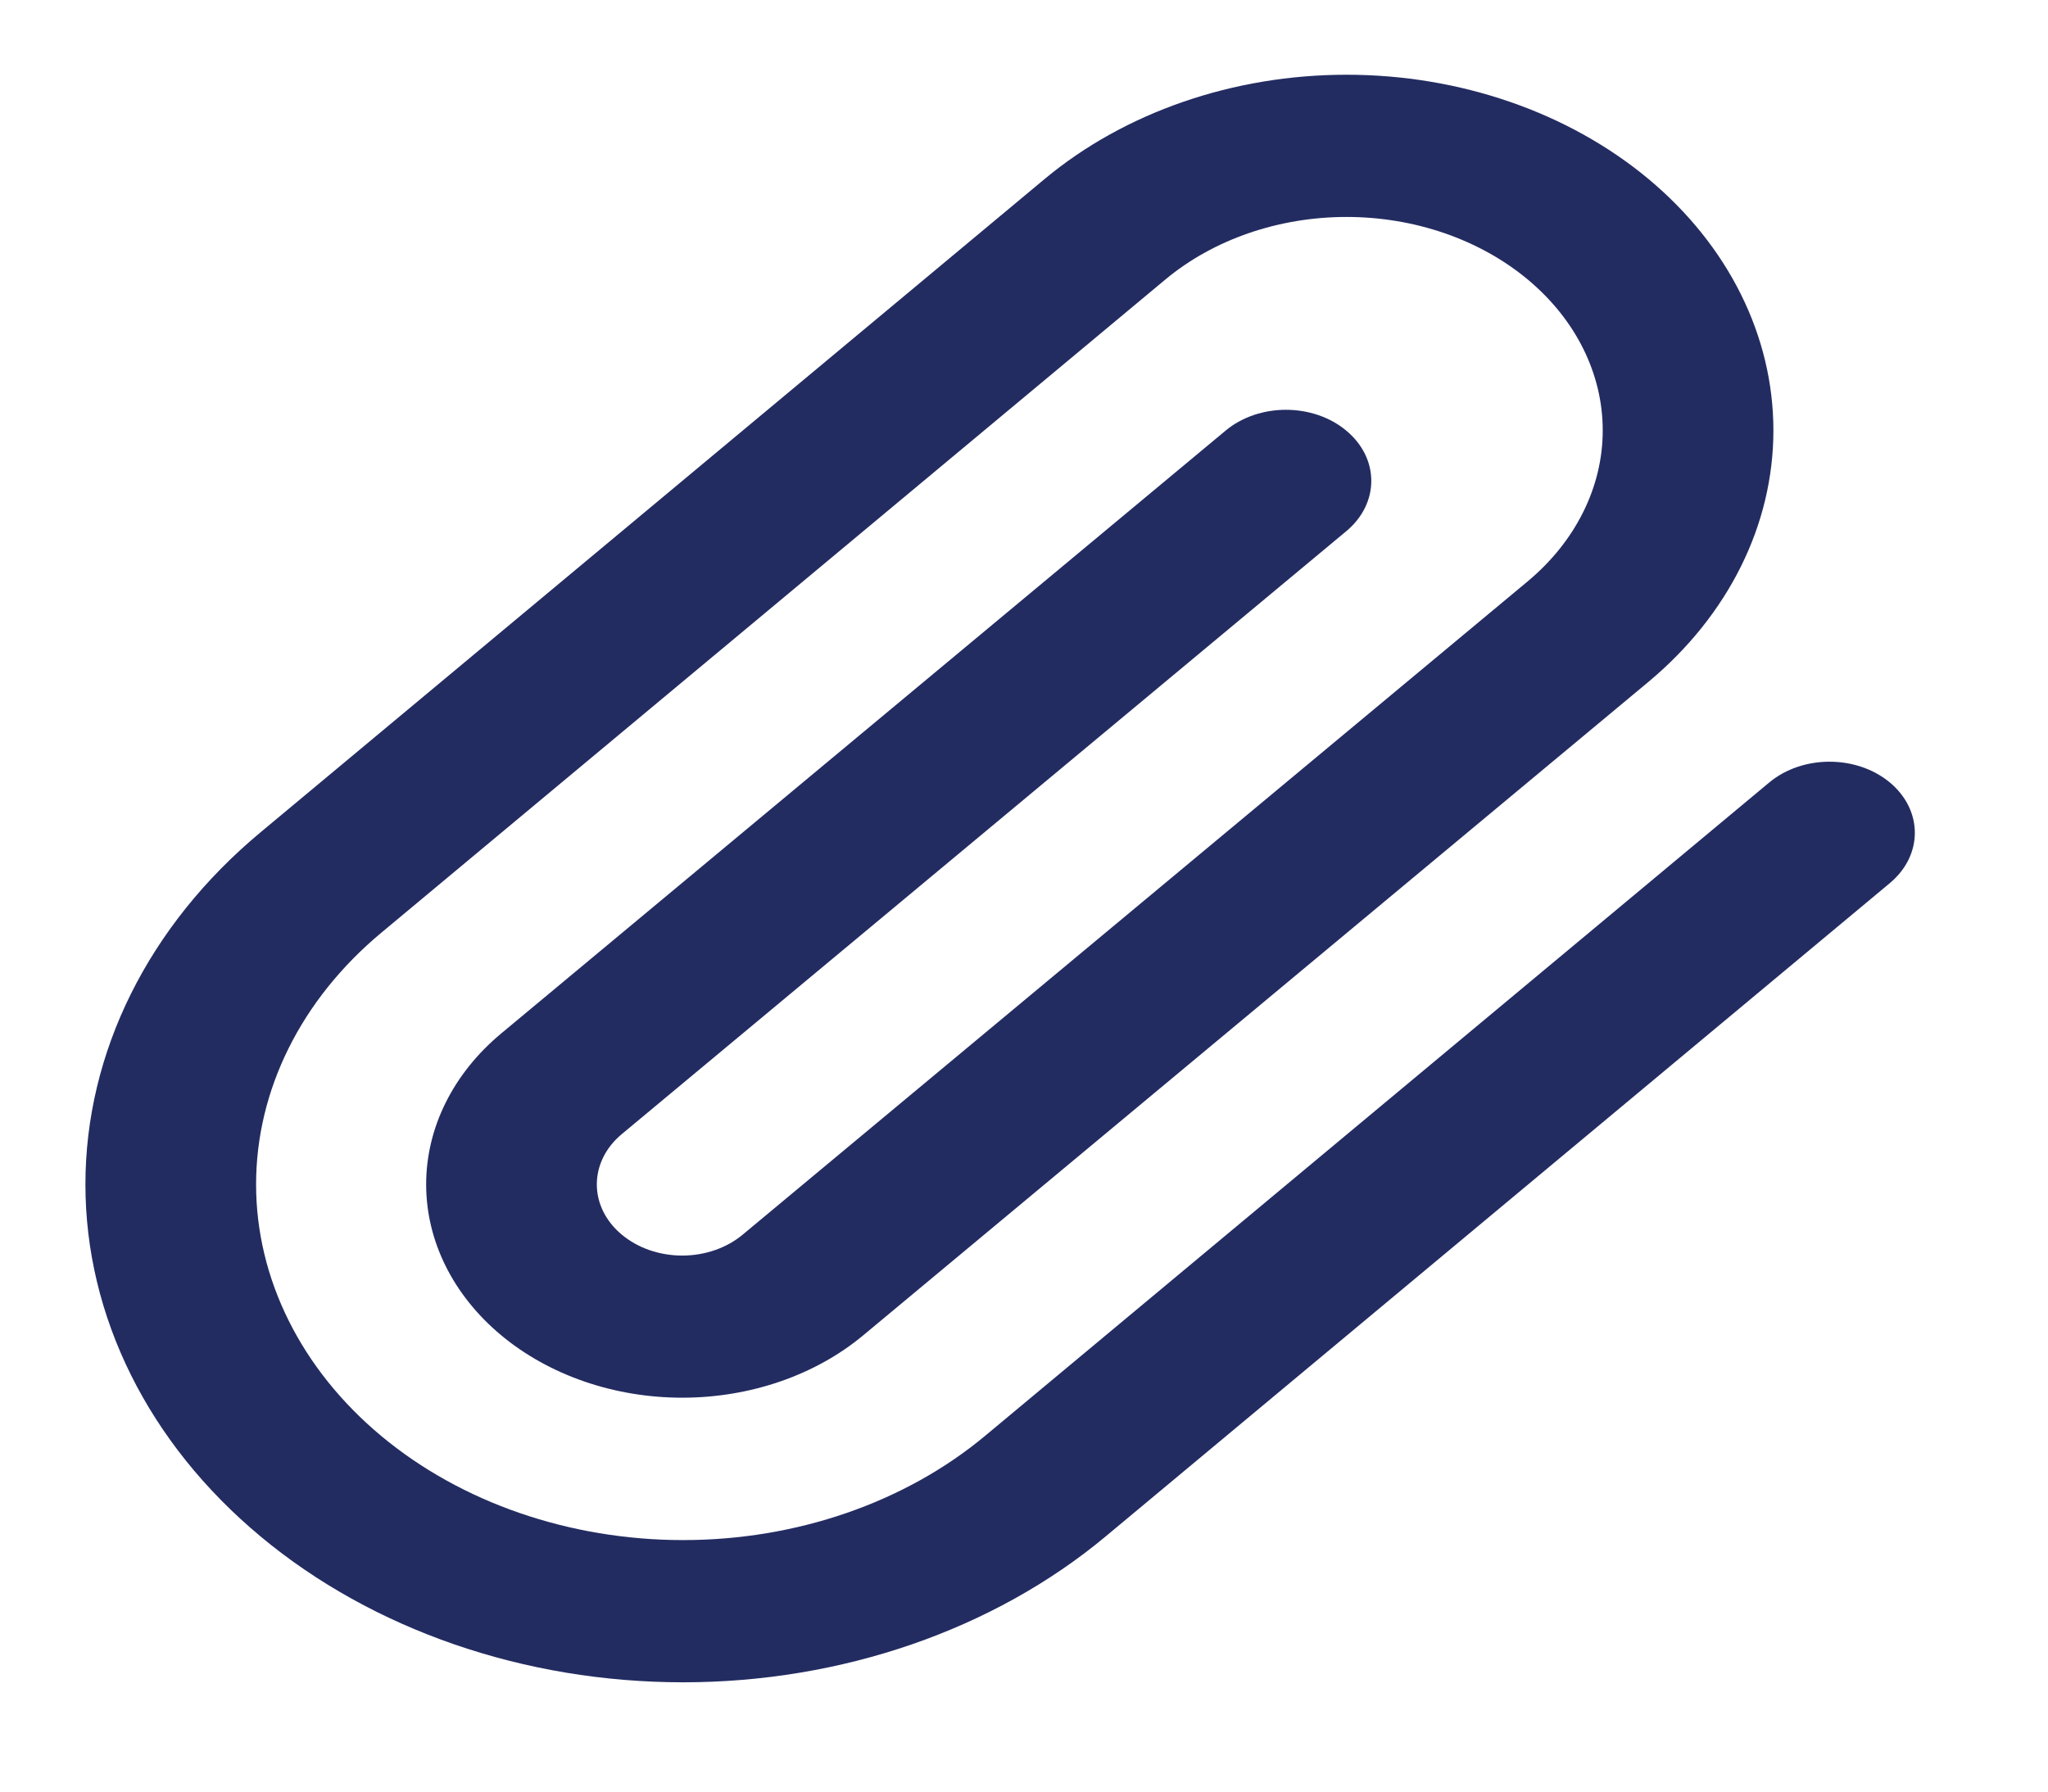 <svg width="24" height="21" viewBox="0 0 24 21" fill="none" xmlns="http://www.w3.org/2000/svg">
<g clip-path="url(#clip0_1697_696)">
<path fill-rule="evenodd" clip-rule="evenodd" d="M15.78 2.543C14.984 2.543 14.22 2.807 13.657 3.276L4.467 10.934C3.529 11.716 3.001 12.777 3.001 13.883C3.001 14.988 3.529 16.049 4.467 16.831C5.405 17.613 6.678 18.052 8.005 18.052C9.332 18.052 10.604 17.613 11.543 16.831L20.733 9.172C21.123 8.847 21.756 8.847 22.147 9.172C22.537 9.498 22.537 10.025 22.147 10.351L12.957 18.009C11.643 19.104 9.862 19.719 8.005 19.719C6.147 19.719 4.366 19.104 3.053 18.009C1.739 16.915 1.001 15.43 1.001 13.883C1.001 12.335 1.739 10.85 3.053 9.756L12.243 2.097C13.181 1.316 14.453 0.876 15.78 0.876C17.107 0.876 18.379 1.316 19.317 2.097C20.255 2.879 20.782 3.939 20.782 5.045C20.782 6.151 20.255 7.211 19.317 7.993L10.117 15.651C9.554 16.12 8.791 16.383 7.995 16.383C7.199 16.383 6.436 16.12 5.873 15.651C5.31 15.182 4.994 14.546 4.994 13.883C4.994 13.219 5.31 12.583 5.873 12.114L14.363 5.047C14.754 4.722 15.387 4.722 15.777 5.048C16.168 5.373 16.167 5.901 15.777 6.226L7.287 13.293C7.099 13.449 6.994 13.661 6.994 13.883C6.994 14.104 7.099 14.316 7.287 14.472C7.475 14.629 7.729 14.717 7.995 14.717C8.26 14.717 8.515 14.629 8.703 14.472L17.903 6.814C18.465 6.345 18.782 5.708 18.782 5.045C18.782 4.381 18.466 3.745 17.903 3.276C17.34 2.807 16.576 2.543 15.78 2.543Z" fill="#232C61"/>
</g>
<defs>
<clipPath id="clip0_1697_696">
<rect width="24" height="20" fill="white" transform="translate(0 0.553)"/>
</clipPath>
</defs>
</svg>
